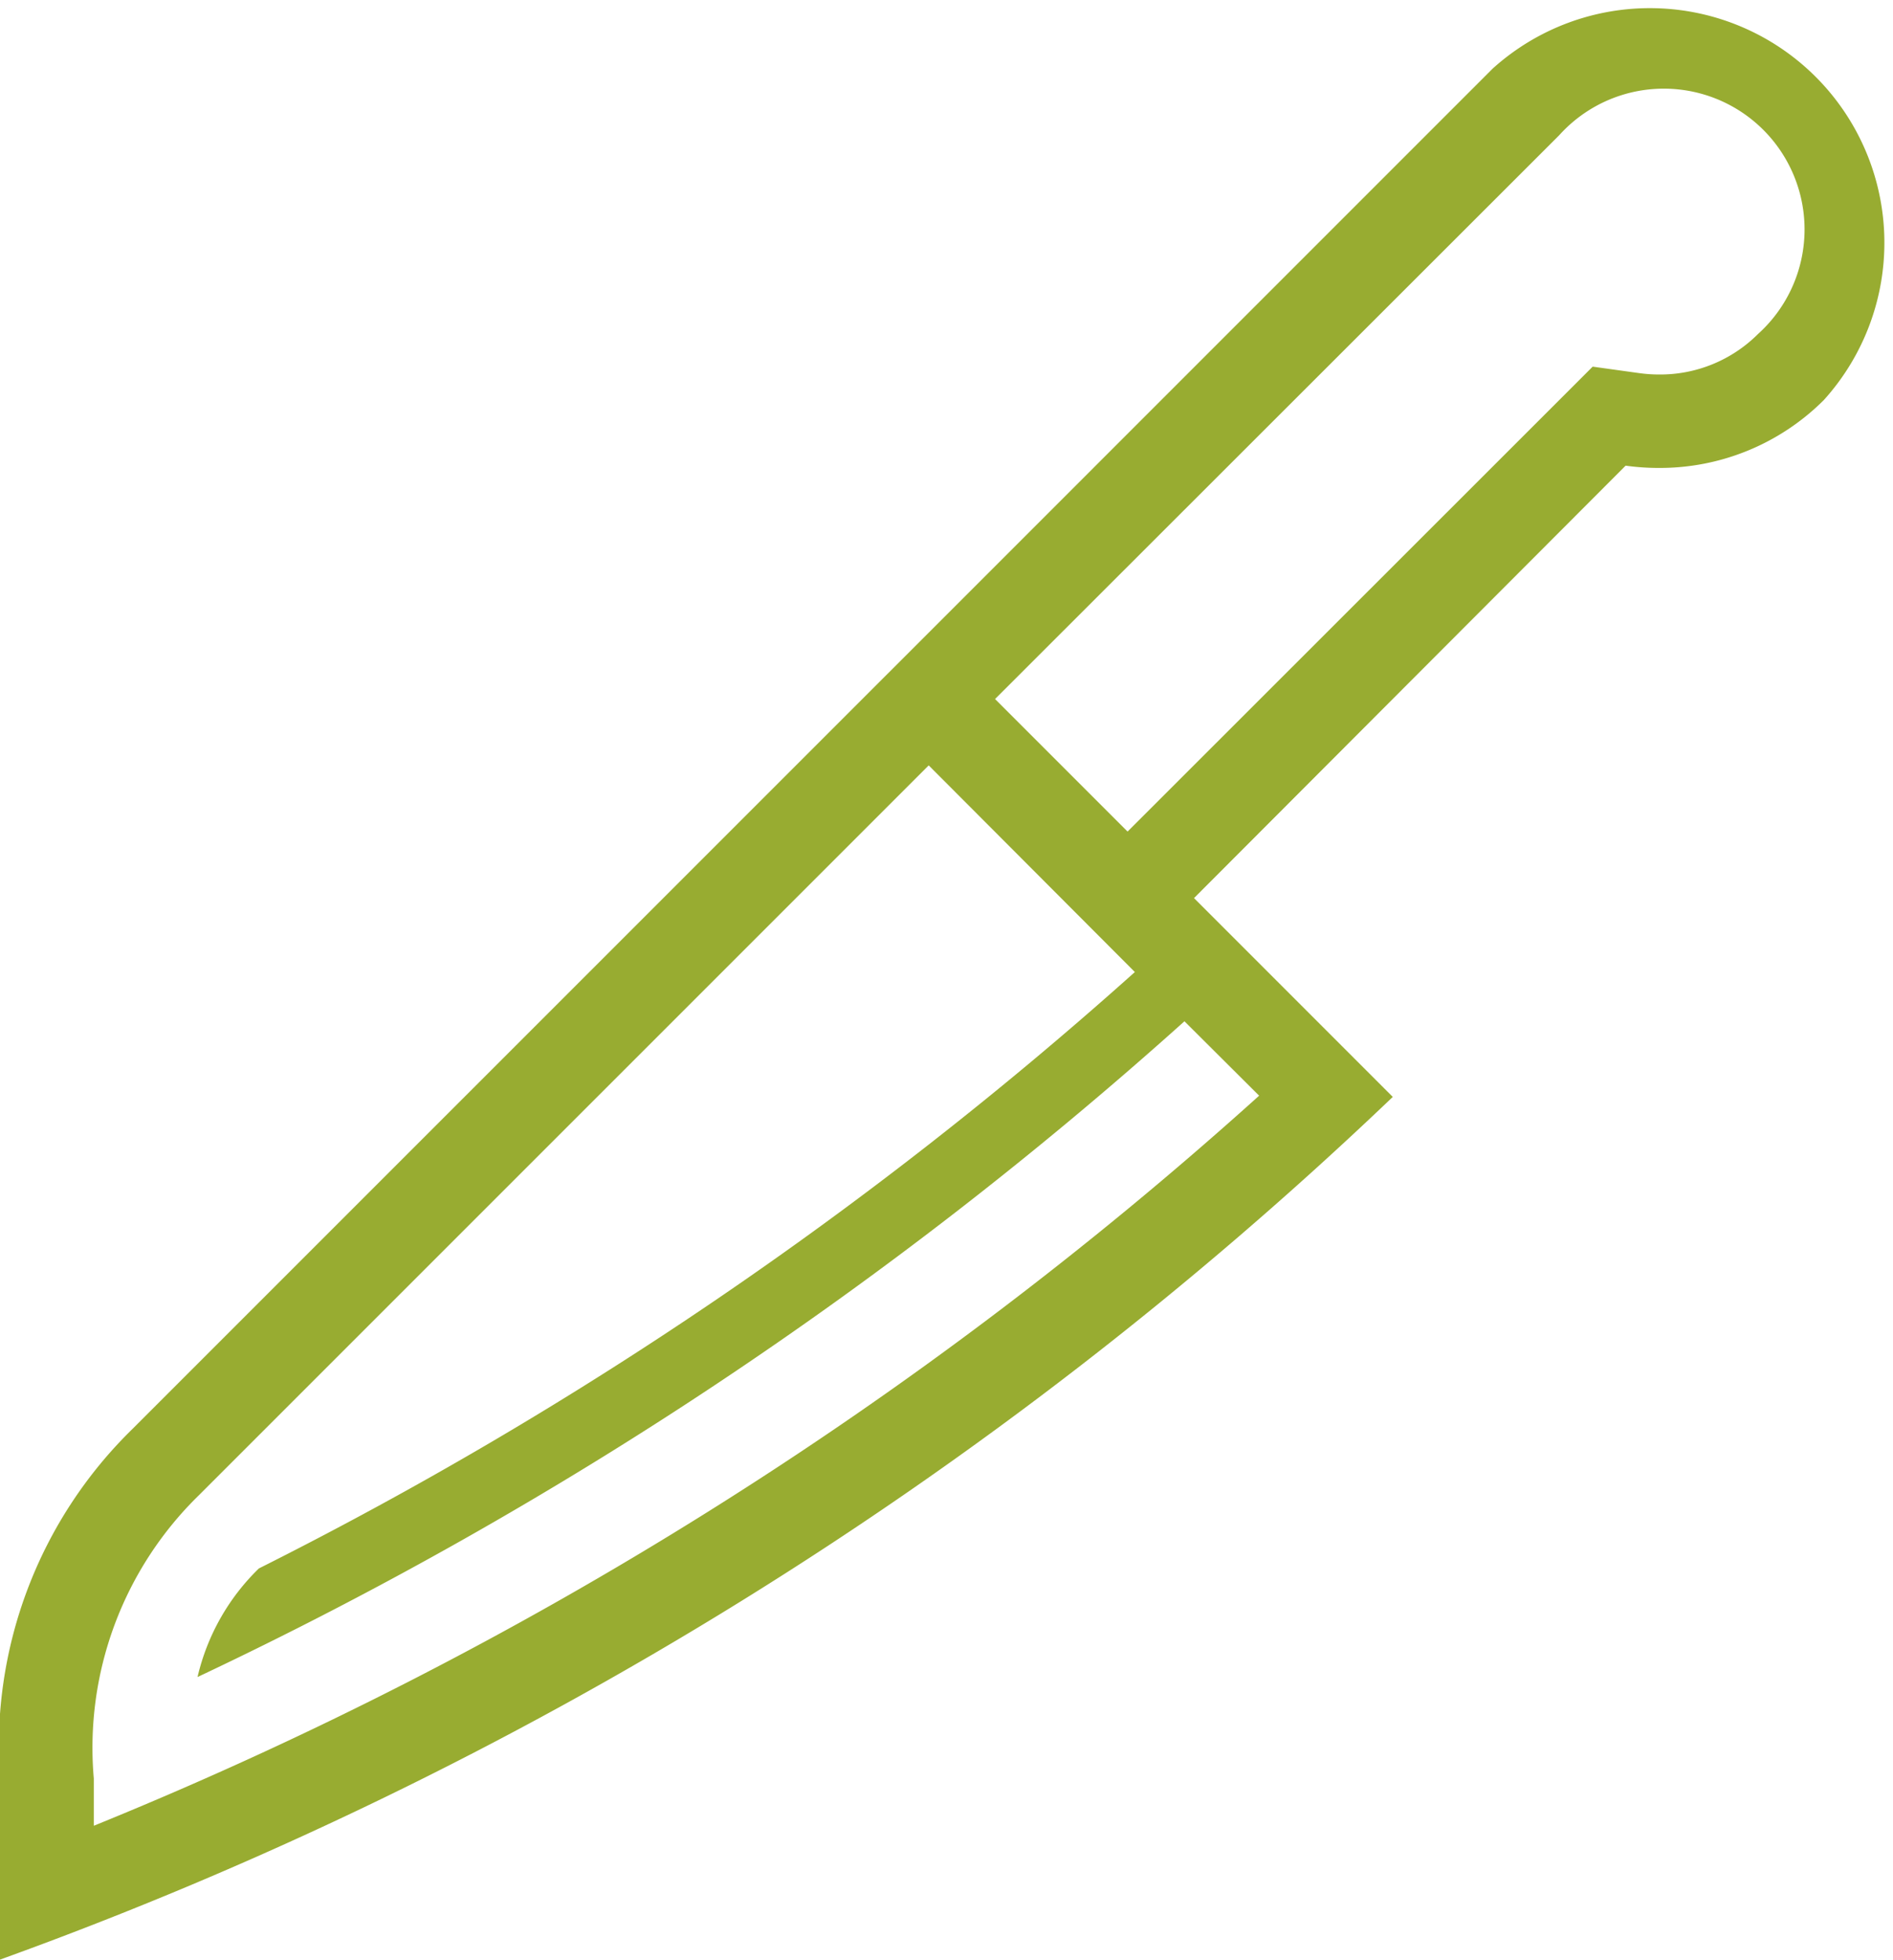 <svg xmlns="http://www.w3.org/2000/svg" width="20" height="20.701" viewBox="0 0 20 20.701"><defs><style>.a{fill:#98ac31;}</style></defs><g transform="translate(0)"><path class="a" d="M5.658,20.7V18.787a4.685,4.685,0,0,1,1.4-3.693l8.411-8.41L21.427.726a2.478,2.478,0,0,1,3.5,3.5,2.451,2.451,0,0,1-1.743.717,2.548,2.548,0,0,1-.351-.024L18.273,9.487l2.1,2.1A41.9,41.9,0,0,1,5.658,20.7ZM22.136,4.222l.349-.349.489.068a1.558,1.558,0,0,0,.215.015,1.462,1.462,0,0,0,1.042-.427,1.487,1.487,0,1,0-2.1-2.1L16.171,7.384l1.4,1.4Zm-3.964,6.566A43.2,43.2,0,0,1,7.745,17.715a2.337,2.337,0,0,1,.648-1.147,42.31,42.31,0,0,0,9.255-6.3L15.47,8.085,7.76,15.794a3.725,3.725,0,0,0-1.111,2.992v.5a41.965,41.965,0,0,0,12.312-7.712Z" transform="translate(-5.658)"/></g></svg>